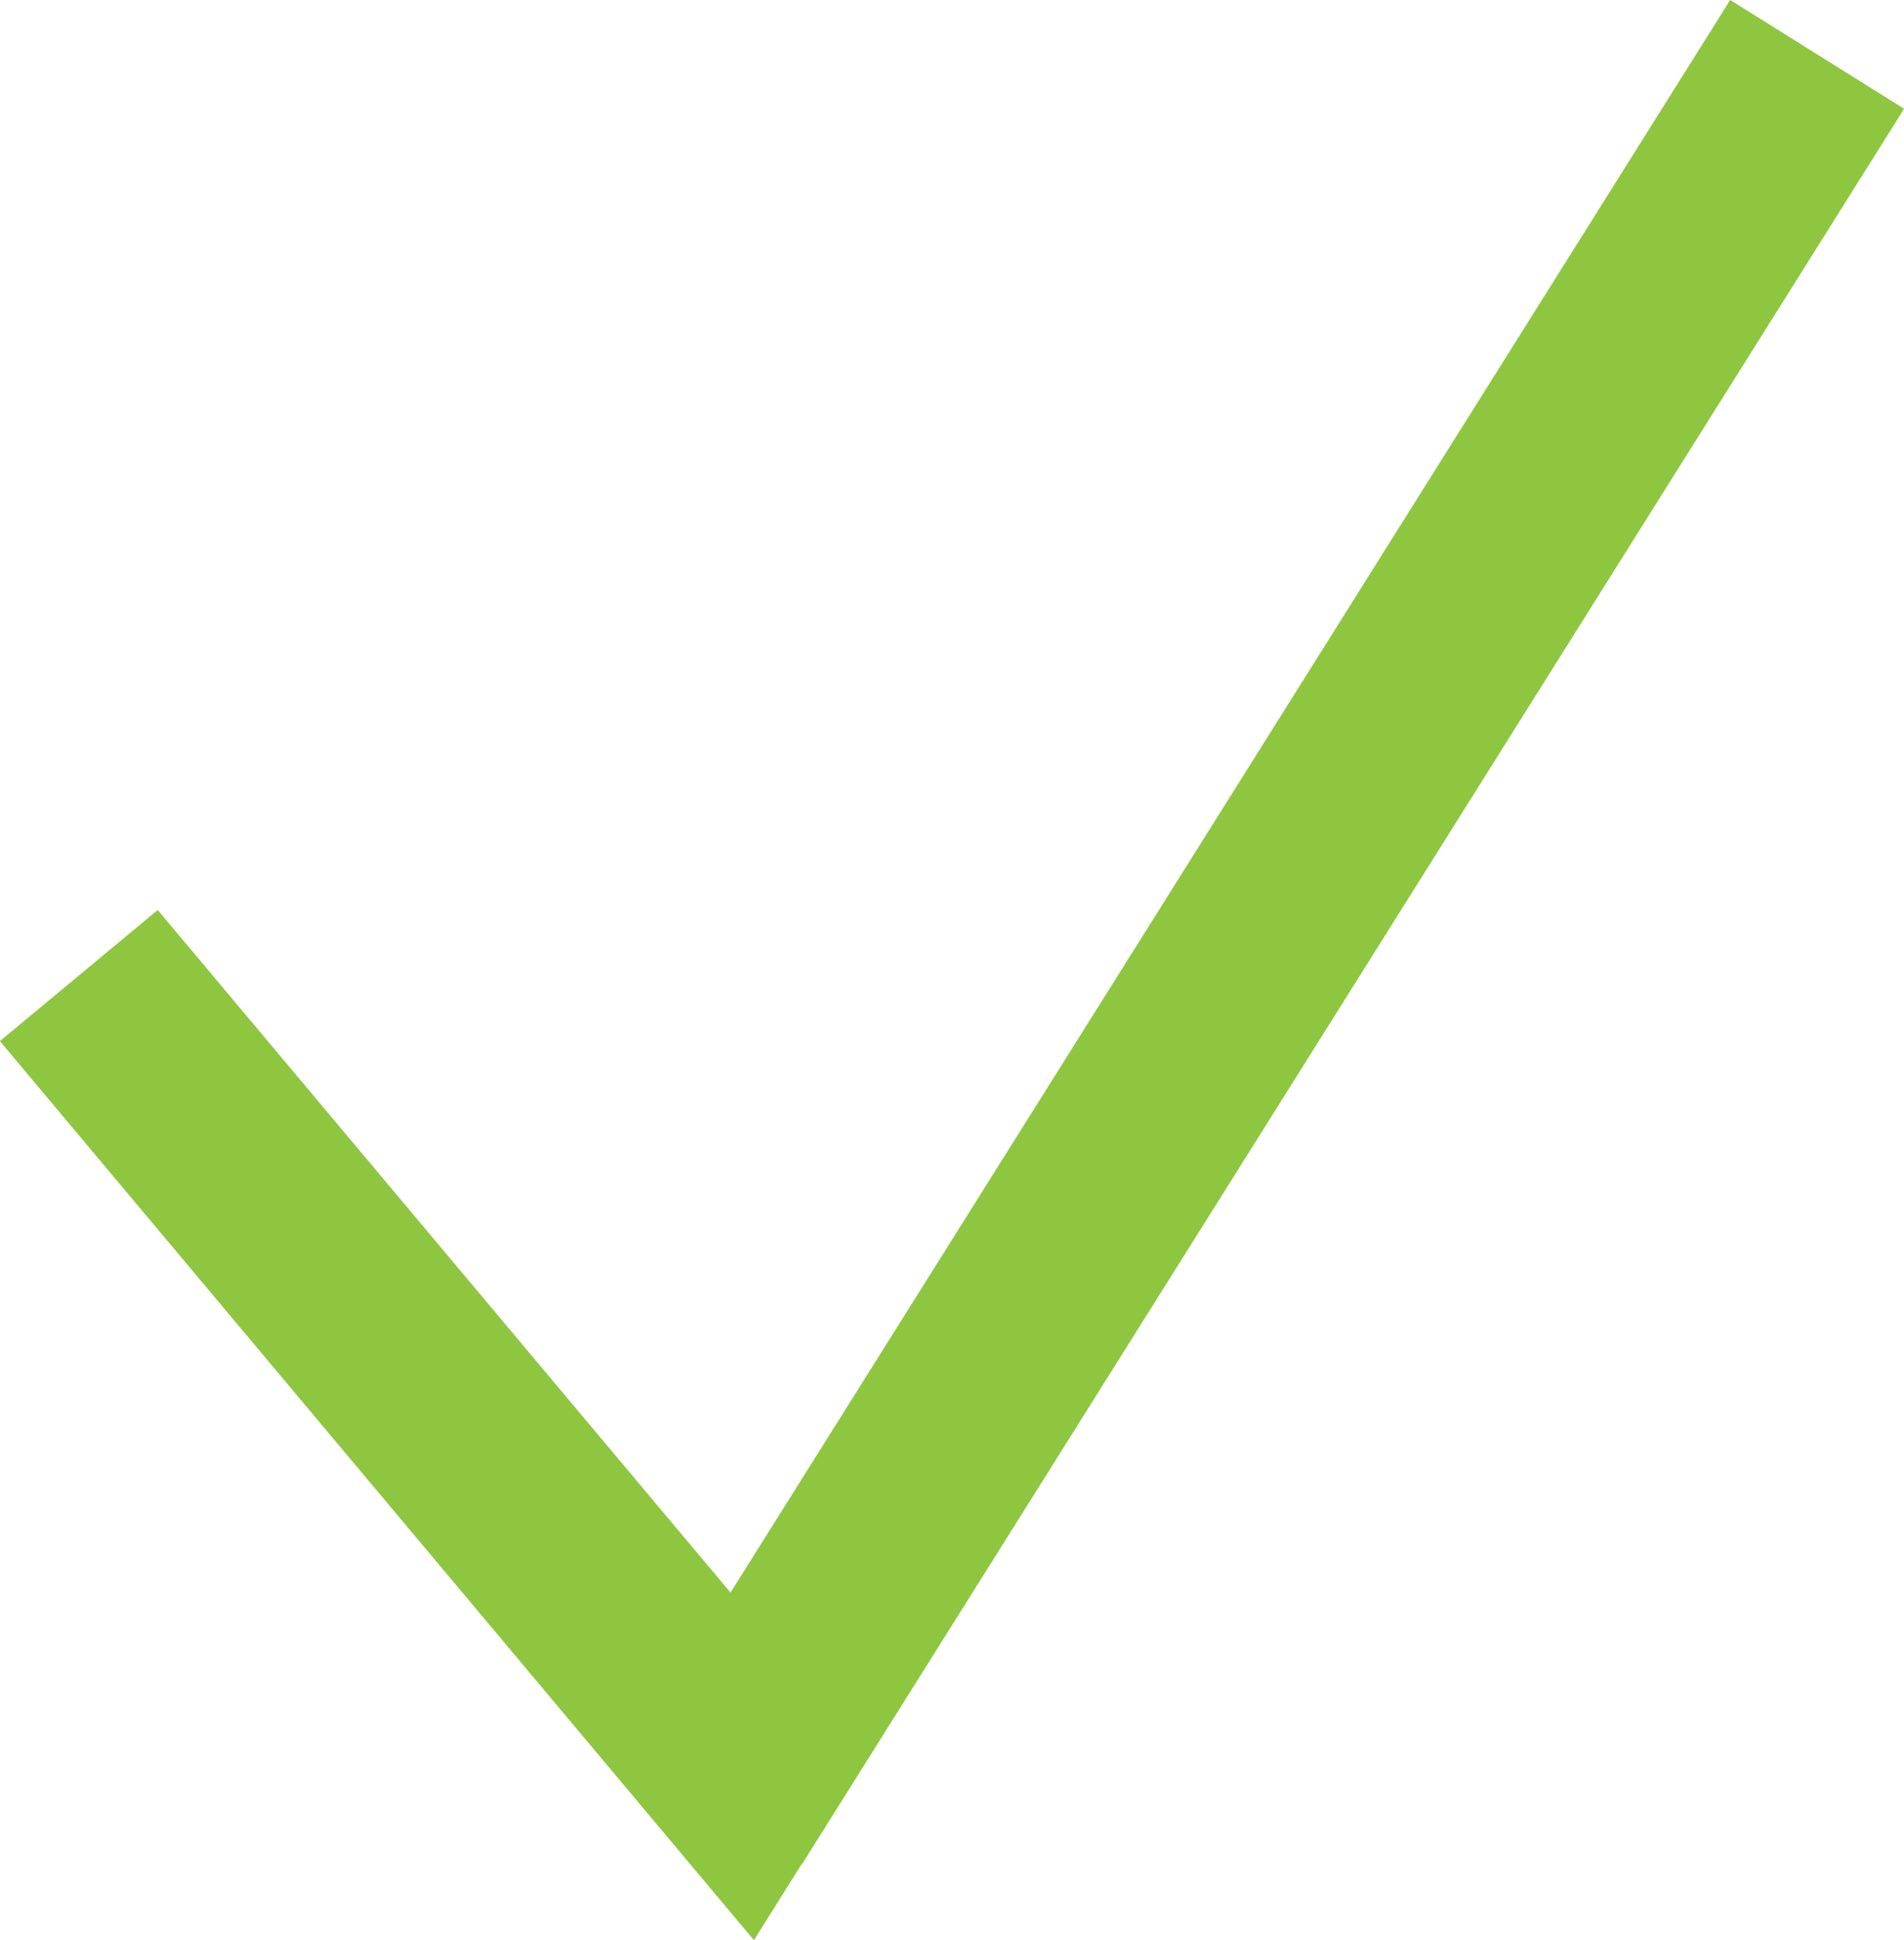 <svg id="Layer_1" data-name="Layer 1" xmlns="http://www.w3.org/2000/svg" viewBox="0 0 176.49 179.74"><defs><style>.cls-1{fill:#8fc640;}</style></defs><title>napalearns-search-submit</title><polygon class="cls-1" points="0 96.45 14.62 84.31 80.15 162.36 69.89 179.74 0 96.45"/><polygon class="cls-1" points="58.23 162.65 160.38 0 176.49 10.07 74.34 172.71 58.23 162.65"/><polygon class="cls-1" points="0 96.45 69.89 179.74 176.49 10.07 99.34 120.14 69.61 158.34 25.23 111.52 9.43 92.71 0 96.45"/></svg>